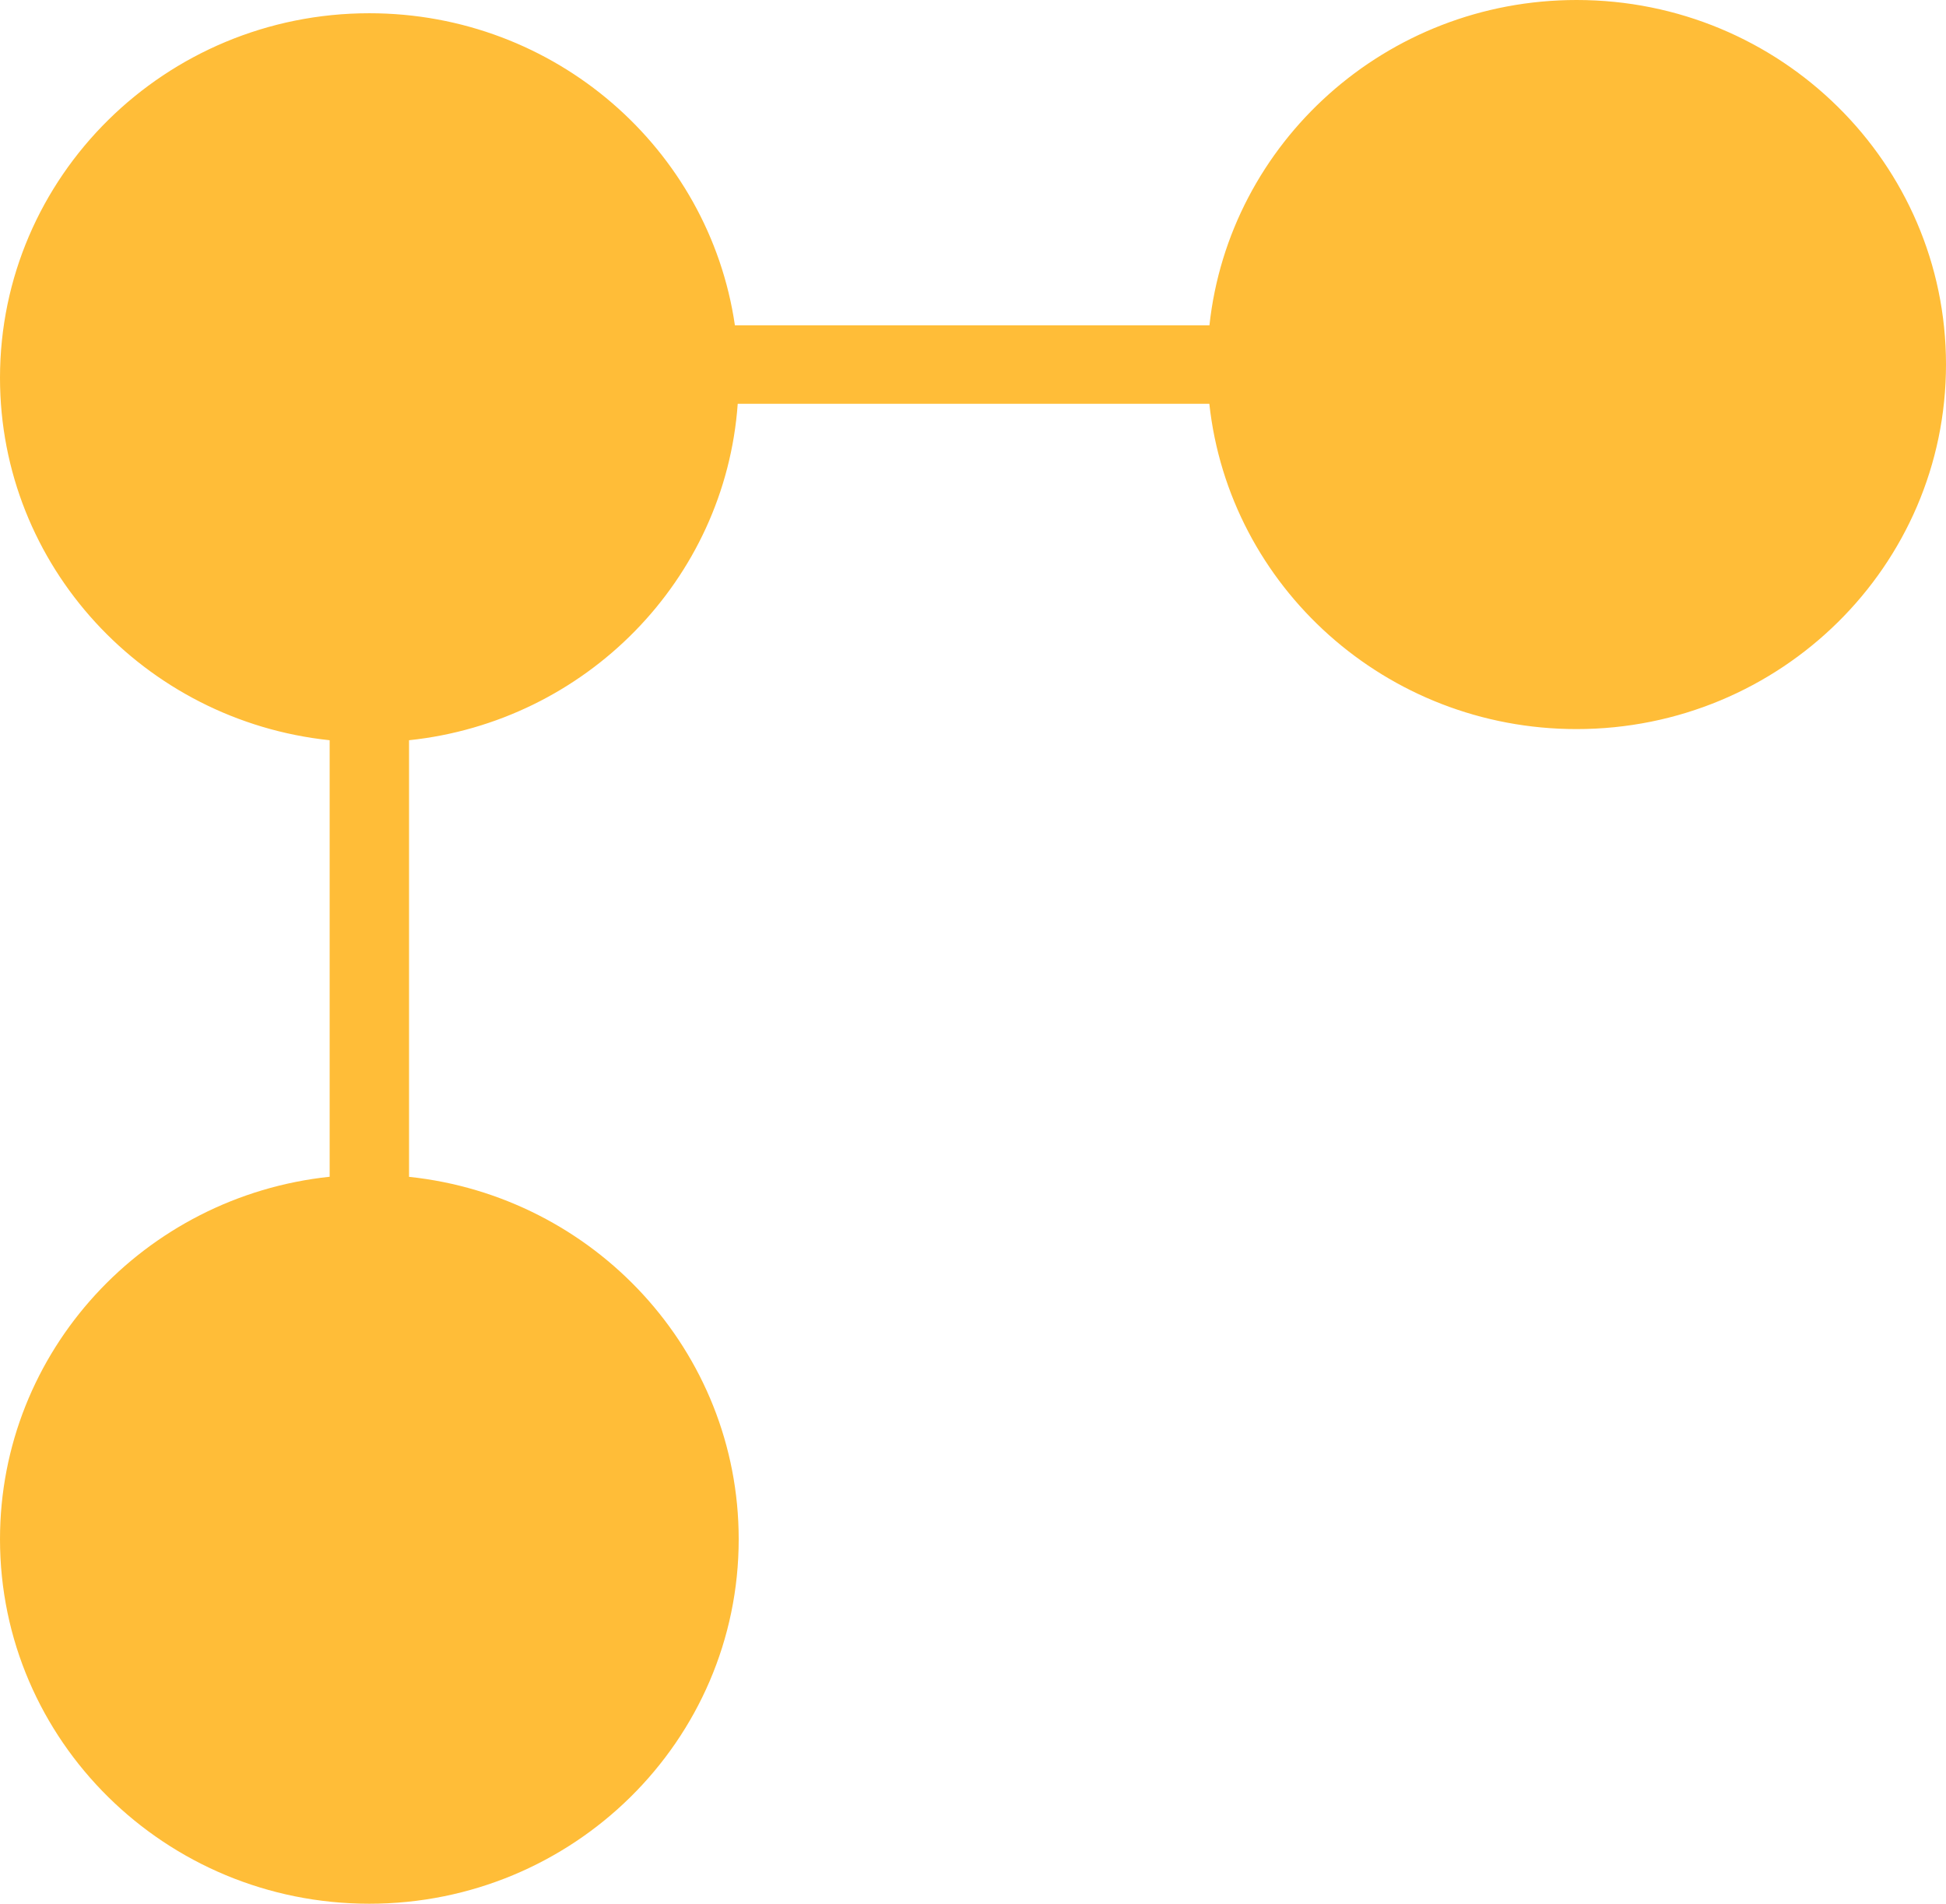<?xml version="1.0" encoding="UTF-8"?> <svg xmlns="http://www.w3.org/2000/svg" width="92" height="90" viewBox="0 0 92 90" fill="none"><path d="M74.538 0C65.527 0 58.112 6.737 57.178 15.38H34.744C33.525 7.036 26.252 0.626 17.462 0.626C7.82 0.626 0 8.344 0 17.863C0 26.756 6.826 34.073 15.585 34.995V55.632C6.826 56.557 0 63.875 0 72.768C0 82.287 7.82 90 17.462 90C27.108 90 34.923 82.283 34.923 72.768C34.923 63.875 28.097 56.558 19.338 55.636V34.995C27.692 34.114 34.284 27.419 34.877 19.089H57.173C58.112 27.736 65.527 34.468 74.534 34.468C84.18 34.468 92 26.751 92 17.232C92 7.717 84.18 0 74.538 0Z" fill="#FFBD38"></path></svg> 